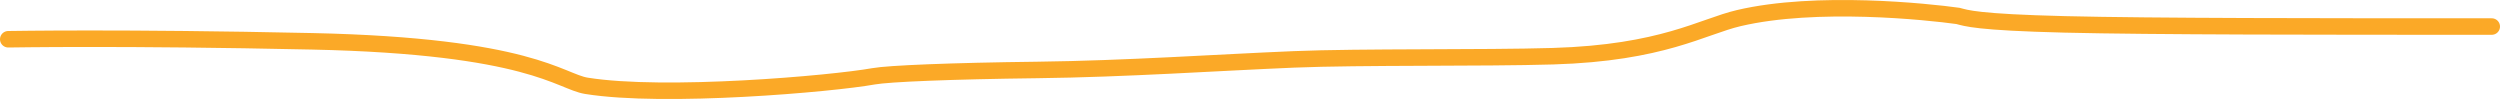 <?xml version="1.0" encoding="UTF-8"?> <svg xmlns="http://www.w3.org/2000/svg" width="303" height="12" viewBox="0 0 303 12" fill="none"><path d="M1 4.757C1.487 4.757 14.641 4.503 37.843 5.007C64.272 5.581 67.869 9.884 71.075 10.4C80.57 11.928 100.787 10.162 105.87 9.249C107.716 8.918 115.284 8.606 125.731 8.479C136.467 8.349 147.553 7.582 156.823 7.197C164.87 6.863 179.726 7.066 188.229 6.812C201.485 6.416 206.314 3.232 210.748 2.193C220.147 -0.01 233.611 1.415 237.311 1.931C238.296 2.185 239.513 2.693 250.243 2.955C260.974 3.217 281.181 3.217 302 3.217" stroke="#FBA927" stroke-width="2" stroke-linecap="round"></path></svg> 